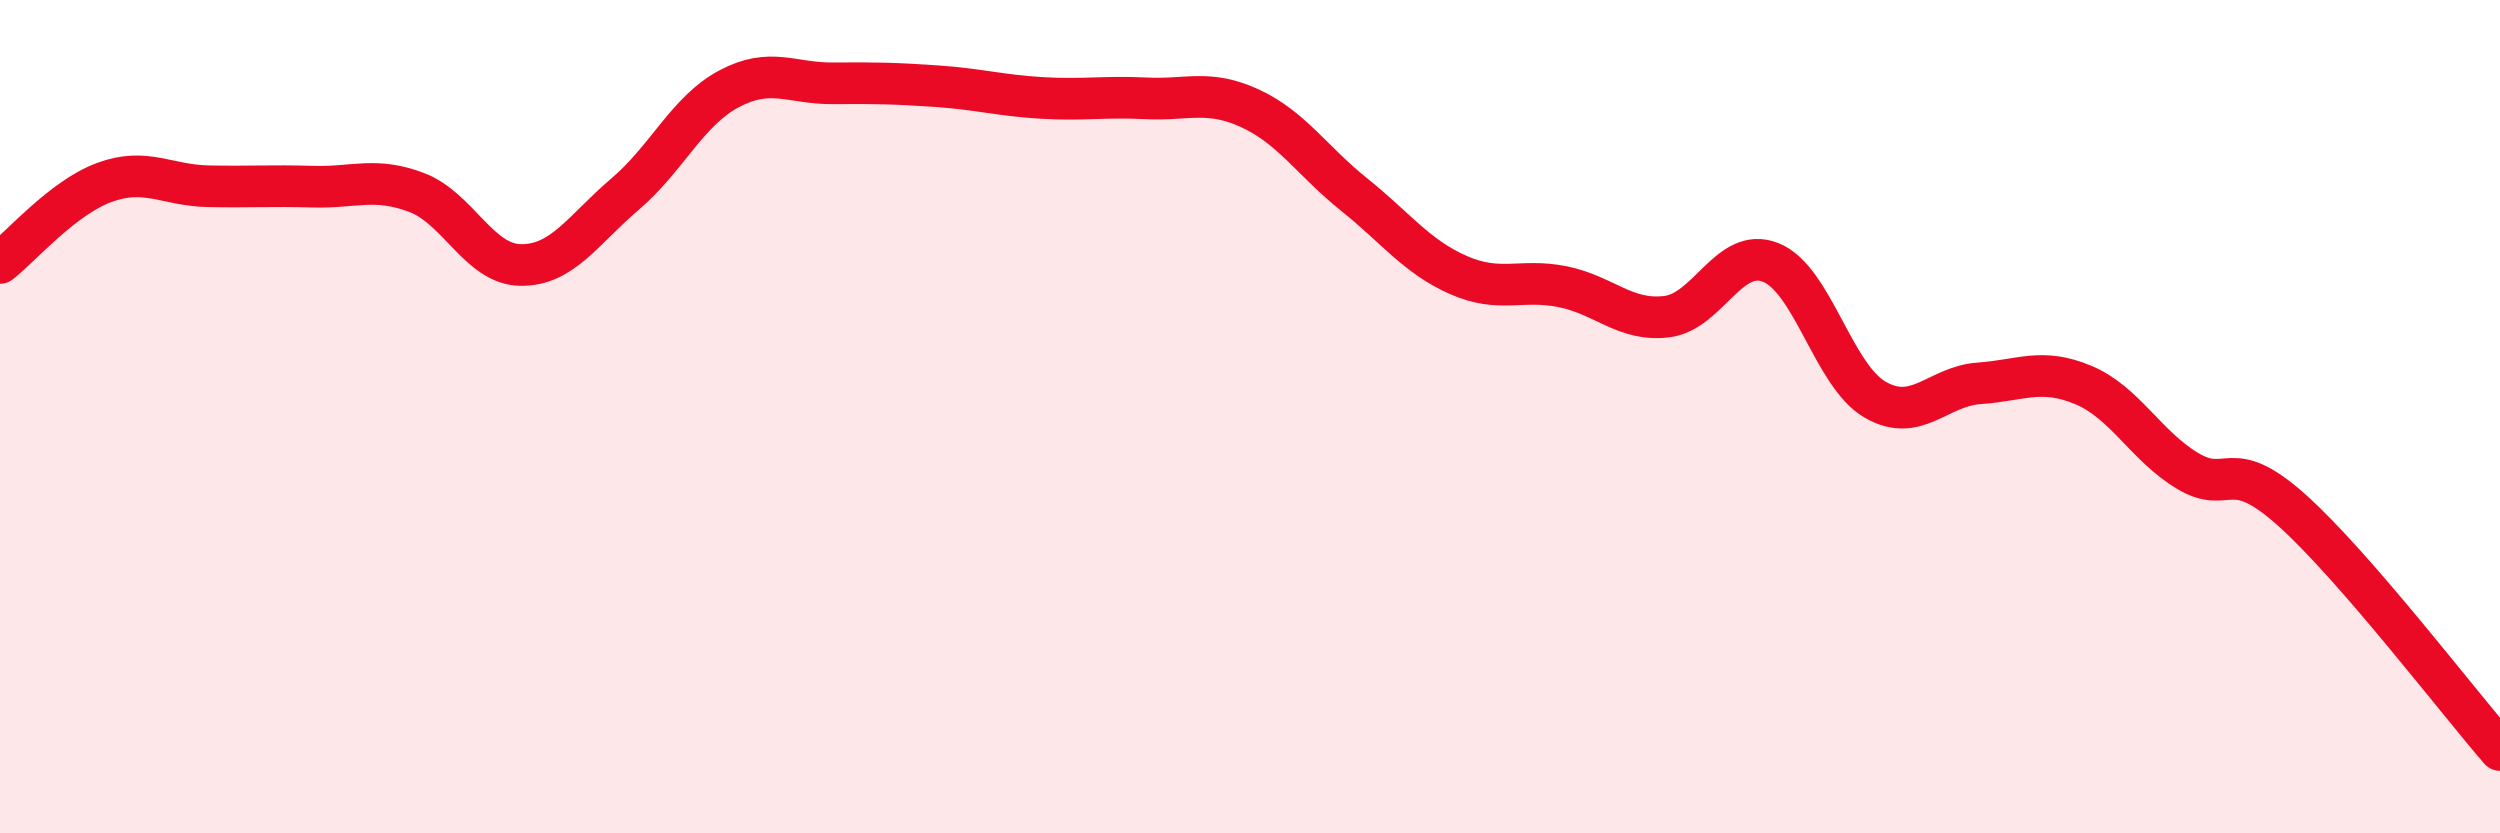 
    <svg width="60" height="20" viewBox="0 0 60 20" xmlns="http://www.w3.org/2000/svg">
      <path
        d="M 0,6.31 C 0.5,5.92 1.5,4.75 2.5,4.38 C 3.5,4.01 4,4.45 5,4.47 C 6,4.49 6.5,4.45 7.5,4.48 C 8.5,4.51 9,4.24 10,4.62 C 11,5 11.5,6.35 12.5,6.36 C 13.5,6.37 14,5.51 15,4.66 C 16,3.81 16.5,2.66 17.5,2.13 C 18.5,1.6 19,2.01 20,2 C 21,1.99 21.5,2 22.5,2.07 C 23.5,2.14 24,2.29 25,2.35 C 26,2.41 26.5,2.31 27.5,2.36 C 28.5,2.41 29,2.14 30,2.6 C 31,3.06 31.5,3.87 32.5,4.67 C 33.5,5.47 34,6.16 35,6.6 C 36,7.04 36.5,6.68 37.5,6.88 C 38.5,7.08 39,7.72 40,7.6 C 41,7.48 41.5,5.9 42.5,6.3 C 43.5,6.7 44,9.01 45,9.59 C 46,10.17 46.5,9.27 47.5,9.2 C 48.5,9.13 49,8.82 50,9.24 C 51,9.66 51.5,10.7 52.5,11.3 C 53.5,11.9 53.5,10.9 55,12.24 C 56.5,13.58 59,16.85 60,18L60 20L0 20Z"
        fill="#EB0A25"
        opacity="0.1"
        stroke-linecap="round"
        stroke-linejoin="round"
      />
      <path
        d="M 0,6.31 C 0.5,5.92 1.5,4.75 2.5,4.38 C 3.5,4.01 4,4.45 5,4.47 C 6,4.49 6.5,4.45 7.5,4.48 C 8.5,4.51 9,4.24 10,4.62 C 11,5 11.5,6.35 12.5,6.36 C 13.5,6.37 14,5.51 15,4.66 C 16,3.81 16.5,2.66 17.5,2.13 C 18.5,1.6 19,2.01 20,2 C 21,1.99 21.5,2 22.5,2.07 C 23.5,2.14 24,2.29 25,2.35 C 26,2.41 26.5,2.31 27.5,2.36 C 28.5,2.41 29,2.14 30,2.6 C 31,3.06 31.5,3.87 32.5,4.67 C 33.5,5.47 34,6.16 35,6.6 C 36,7.04 36.5,6.68 37.5,6.88 C 38.5,7.08 39,7.72 40,7.6 C 41,7.48 41.5,5.9 42.5,6.3 C 43.5,6.7 44,9.01 45,9.59 C 46,10.17 46.5,9.27 47.5,9.2 C 48.5,9.13 49,8.82 50,9.24 C 51,9.66 51.5,10.7 52.5,11.3 C 53.5,11.9 53.5,10.9 55,12.24 C 56.5,13.58 59,16.85 60,18"
        stroke="#EB0A25"
        stroke-width="1"
        fill="none"
        stroke-linecap="round"
        stroke-linejoin="round"
      />
    </svg>
  
